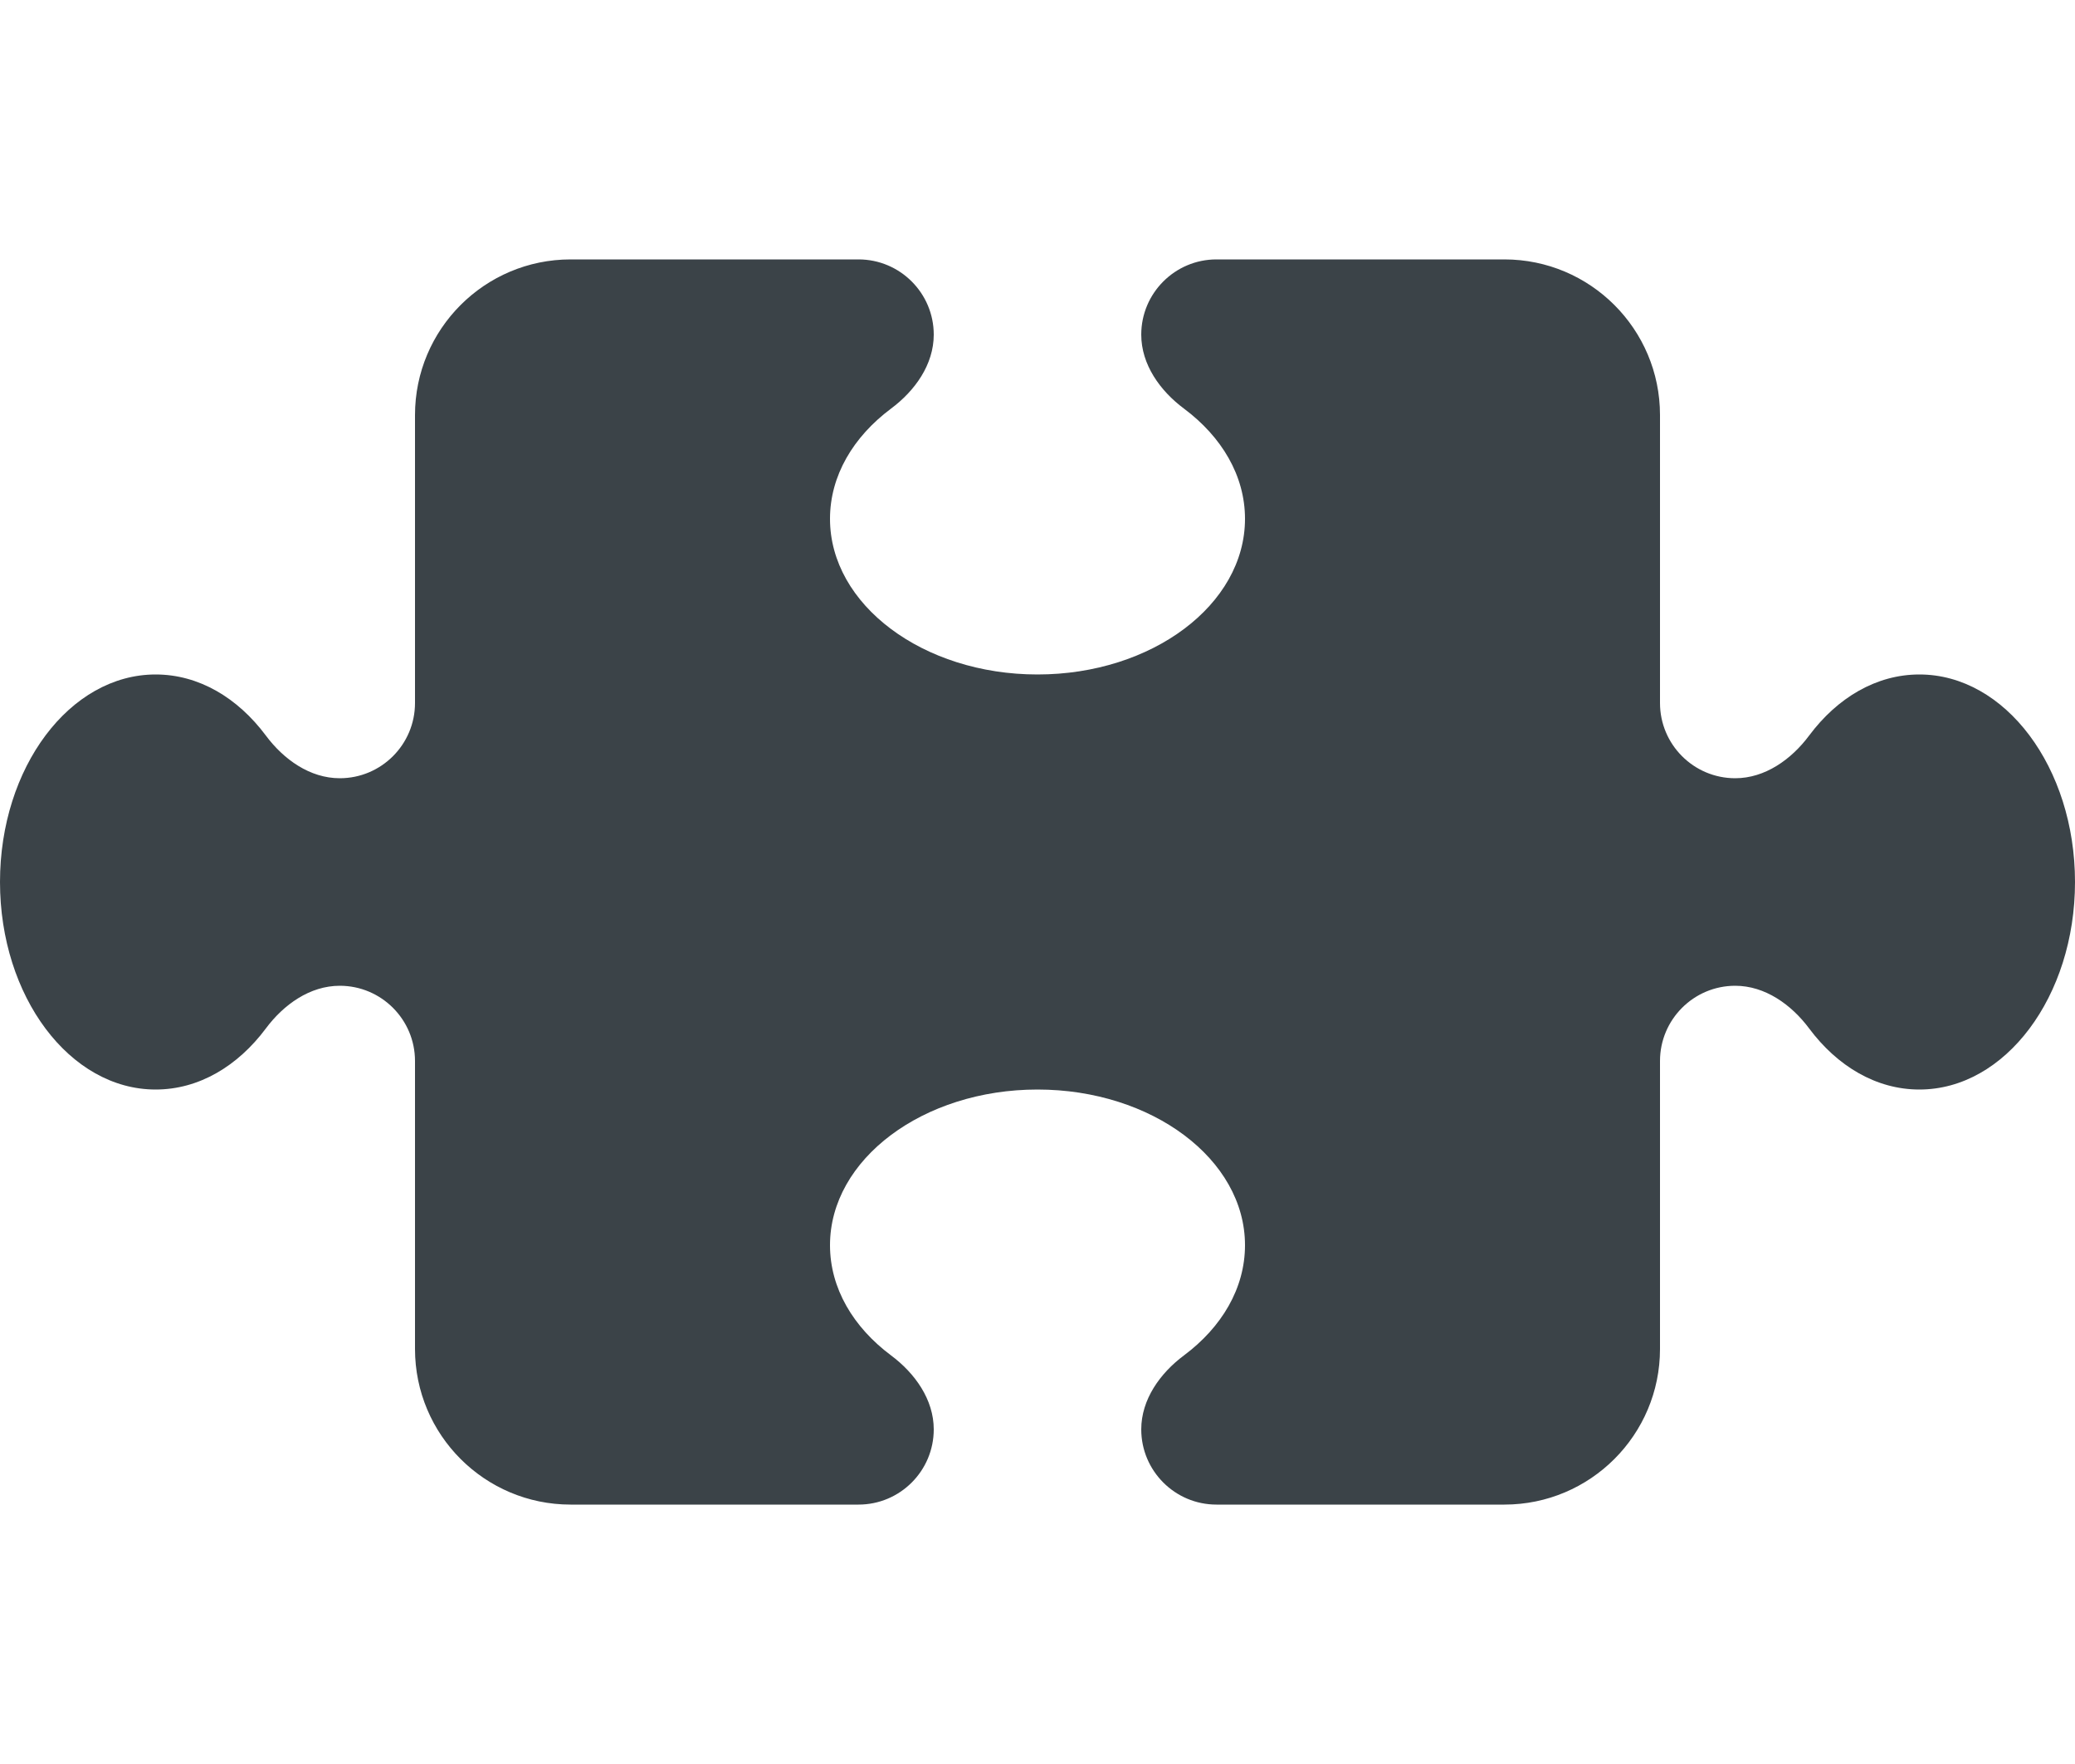 <svg width="20" height="17" viewBox="0 0 20 17" fill="none" xmlns="http://www.w3.org/2000/svg">
<path d="M8.275 2.5C8.675 2.5 9 2.825 9 3.225C9 3.513 8.819 3.766 8.588 3.938C8.225 4.209 8 4.584 8 5C8 5.828 8.897 6.5 10 6.5C11.103 6.5 12 5.828 12 5C12 4.584 11.775 4.209 11.412 3.938C11.181 3.766 11 3.513 11 3.225C11 2.825 11.325 2.5 11.725 2.5H14.5C15.328 2.5 16 3.172 16 4V6.775C16 7.175 16.325 7.5 16.725 7.5C17.012 7.5 17.266 7.319 17.438 7.088C17.709 6.725 18.084 6.5 18.5 6.5C19.328 6.5 20 7.397 20 8.5C20 9.603 19.328 10.5 18.5 10.5C18.084 10.5 17.709 10.275 17.438 9.912C17.266 9.681 17.012 9.5 16.725 9.5C16.325 9.5 16 9.825 16 10.225V13C16 13.828 15.328 14.5 14.5 14.5H11.725C11.325 14.5 11 14.175 11 13.775C11 13.488 11.181 13.234 11.412 13.062C11.775 12.791 12 12.416 12 12C12 11.172 11.103 10.5 10 10.5C8.897 10.5 8 11.172 8 12C8 12.416 8.225 12.791 8.588 13.062C8.819 13.234 9 13.488 9 13.775C9 14.175 8.675 14.5 8.275 14.5H5.5C4.672 14.5 4 13.828 4 13V10.225C4 9.825 3.675 9.5 3.275 9.5C2.987 9.5 2.734 9.681 2.562 9.912C2.291 10.275 1.916 10.5 1.5 10.5C0.672 10.5 0 9.603 0 8.5C0 7.397 0.672 6.5 1.5 6.5C1.916 6.5 2.291 6.725 2.562 7.088C2.734 7.319 2.987 7.5 3.275 7.5C3.675 7.5 4 7.175 4 6.775V4C4 3.172 4.672 2.5 5.5 2.5H8.275Z" fill="#3B4348"/>
</svg>
